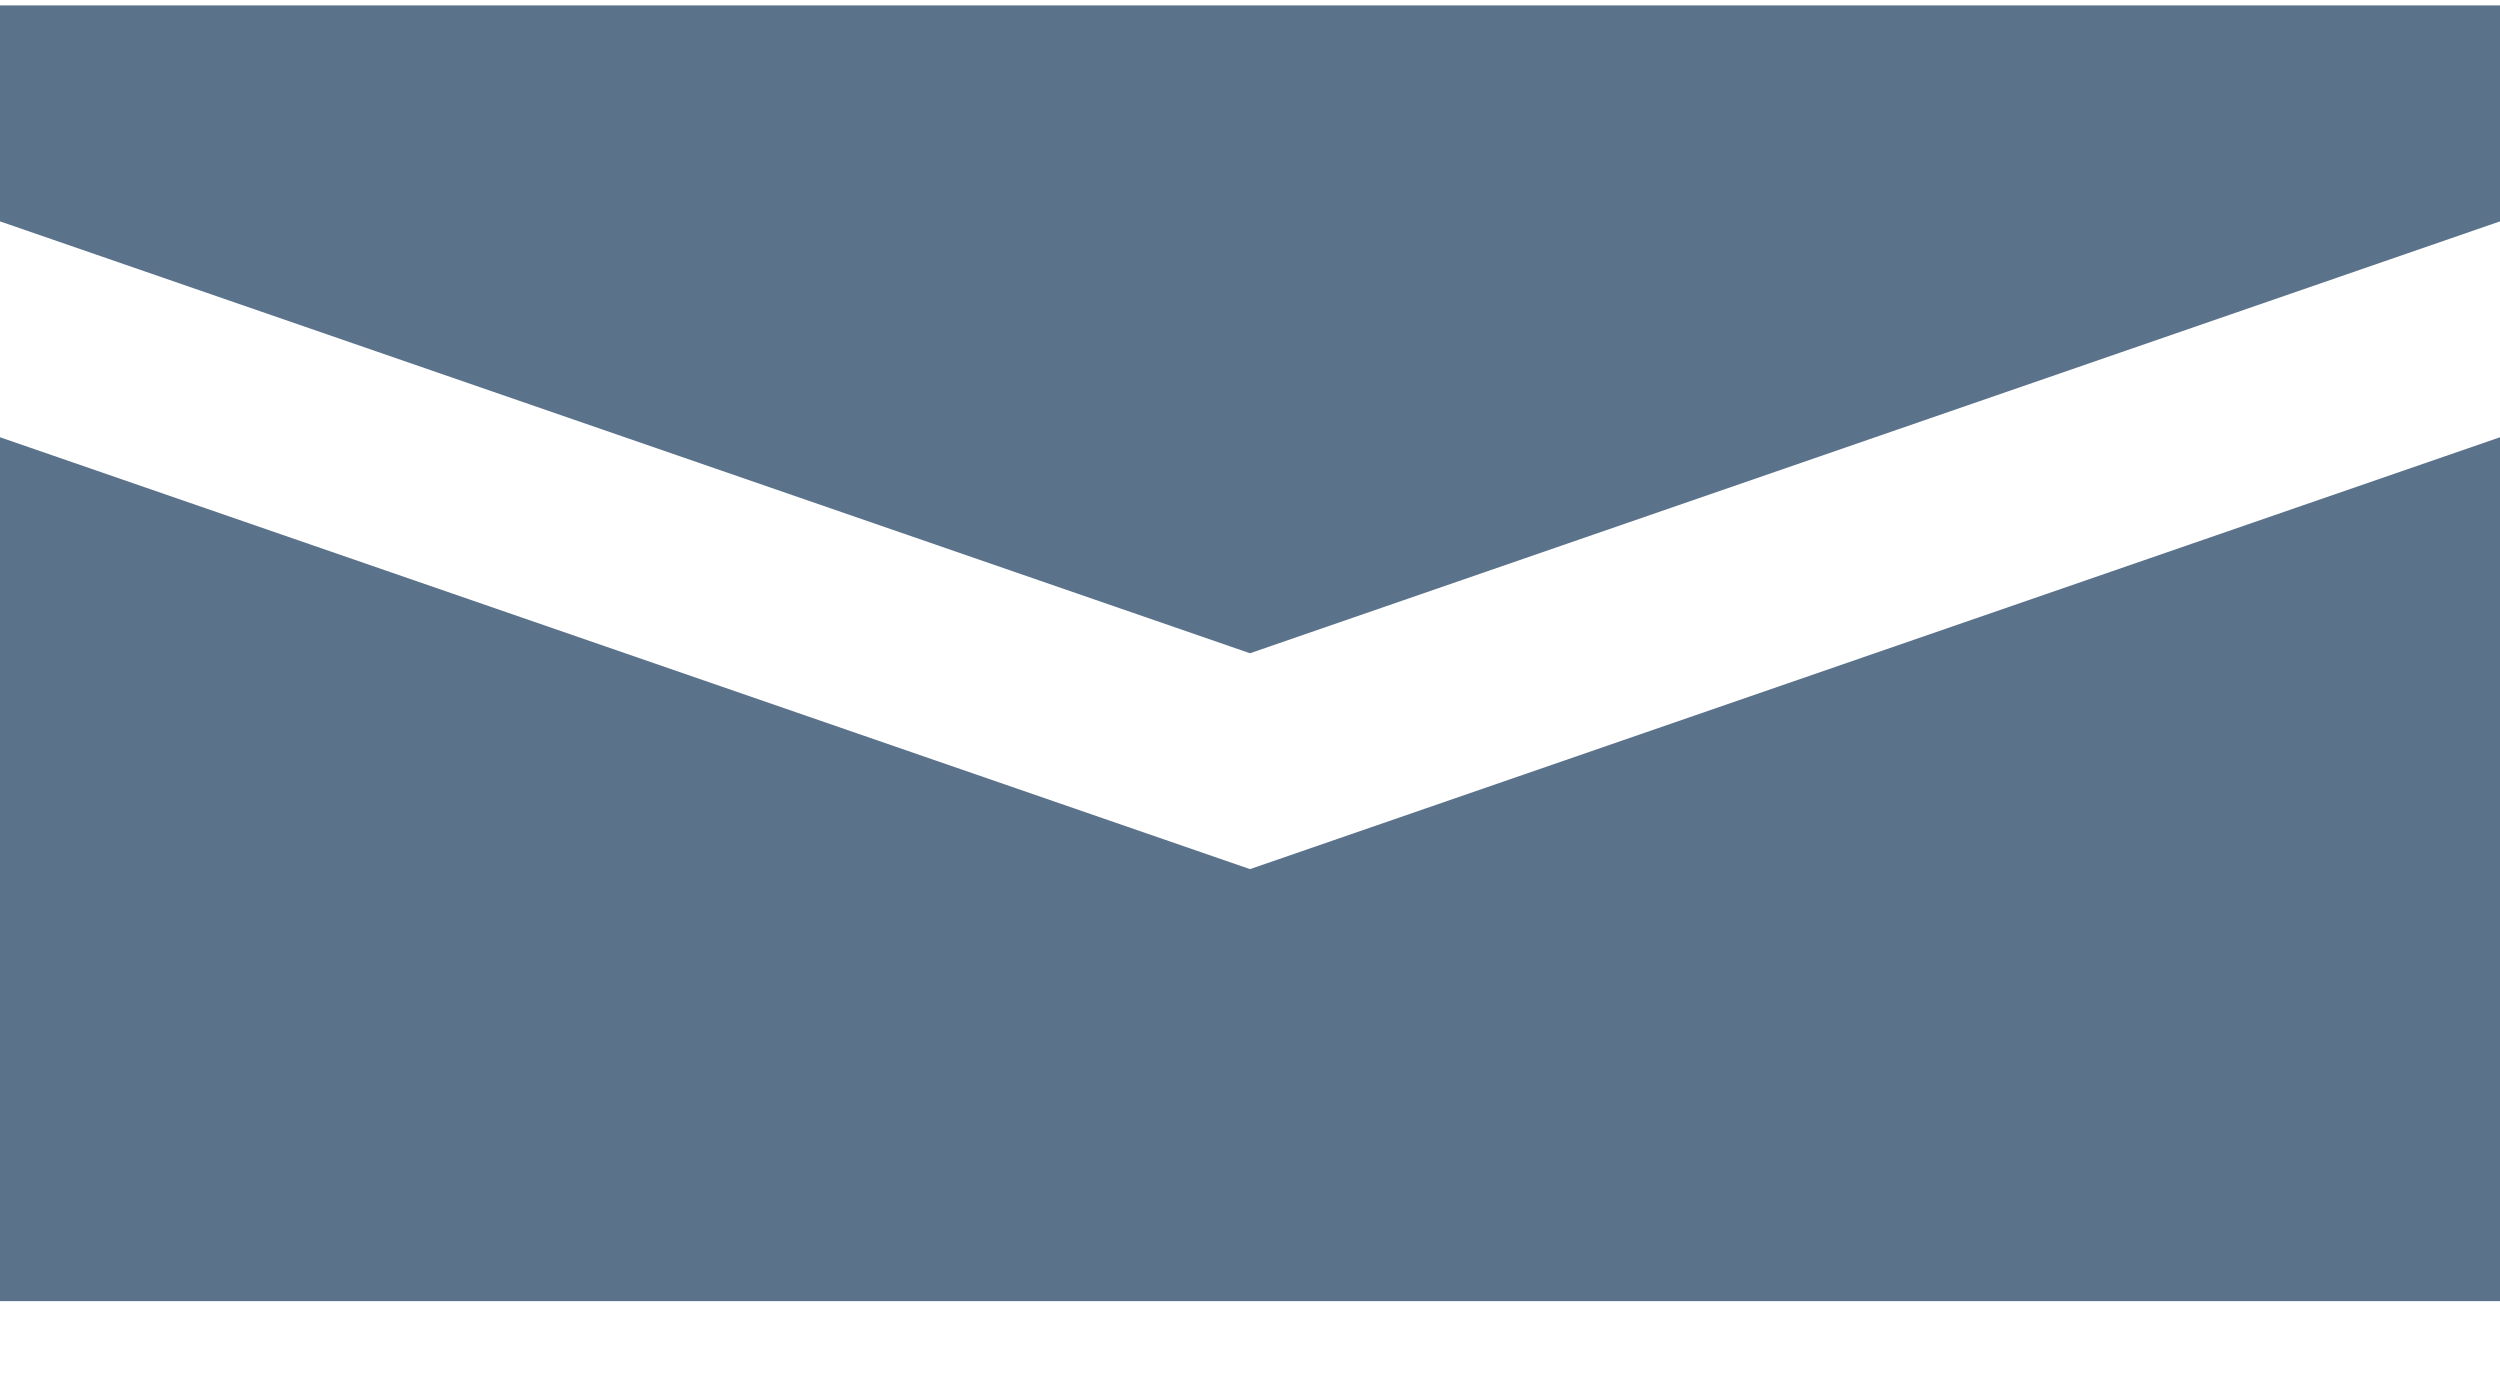 <svg width="20" height="11" viewBox="0 0 20 11" fill="none" xmlns="http://www.w3.org/2000/svg">
<path d="M0 0.043V1.771L10 5.226L20 1.771V0.043H0ZM0 3.498V10.409H20V3.498L10 6.953L0 3.498Z" fill="#5B728B"/>
</svg>
